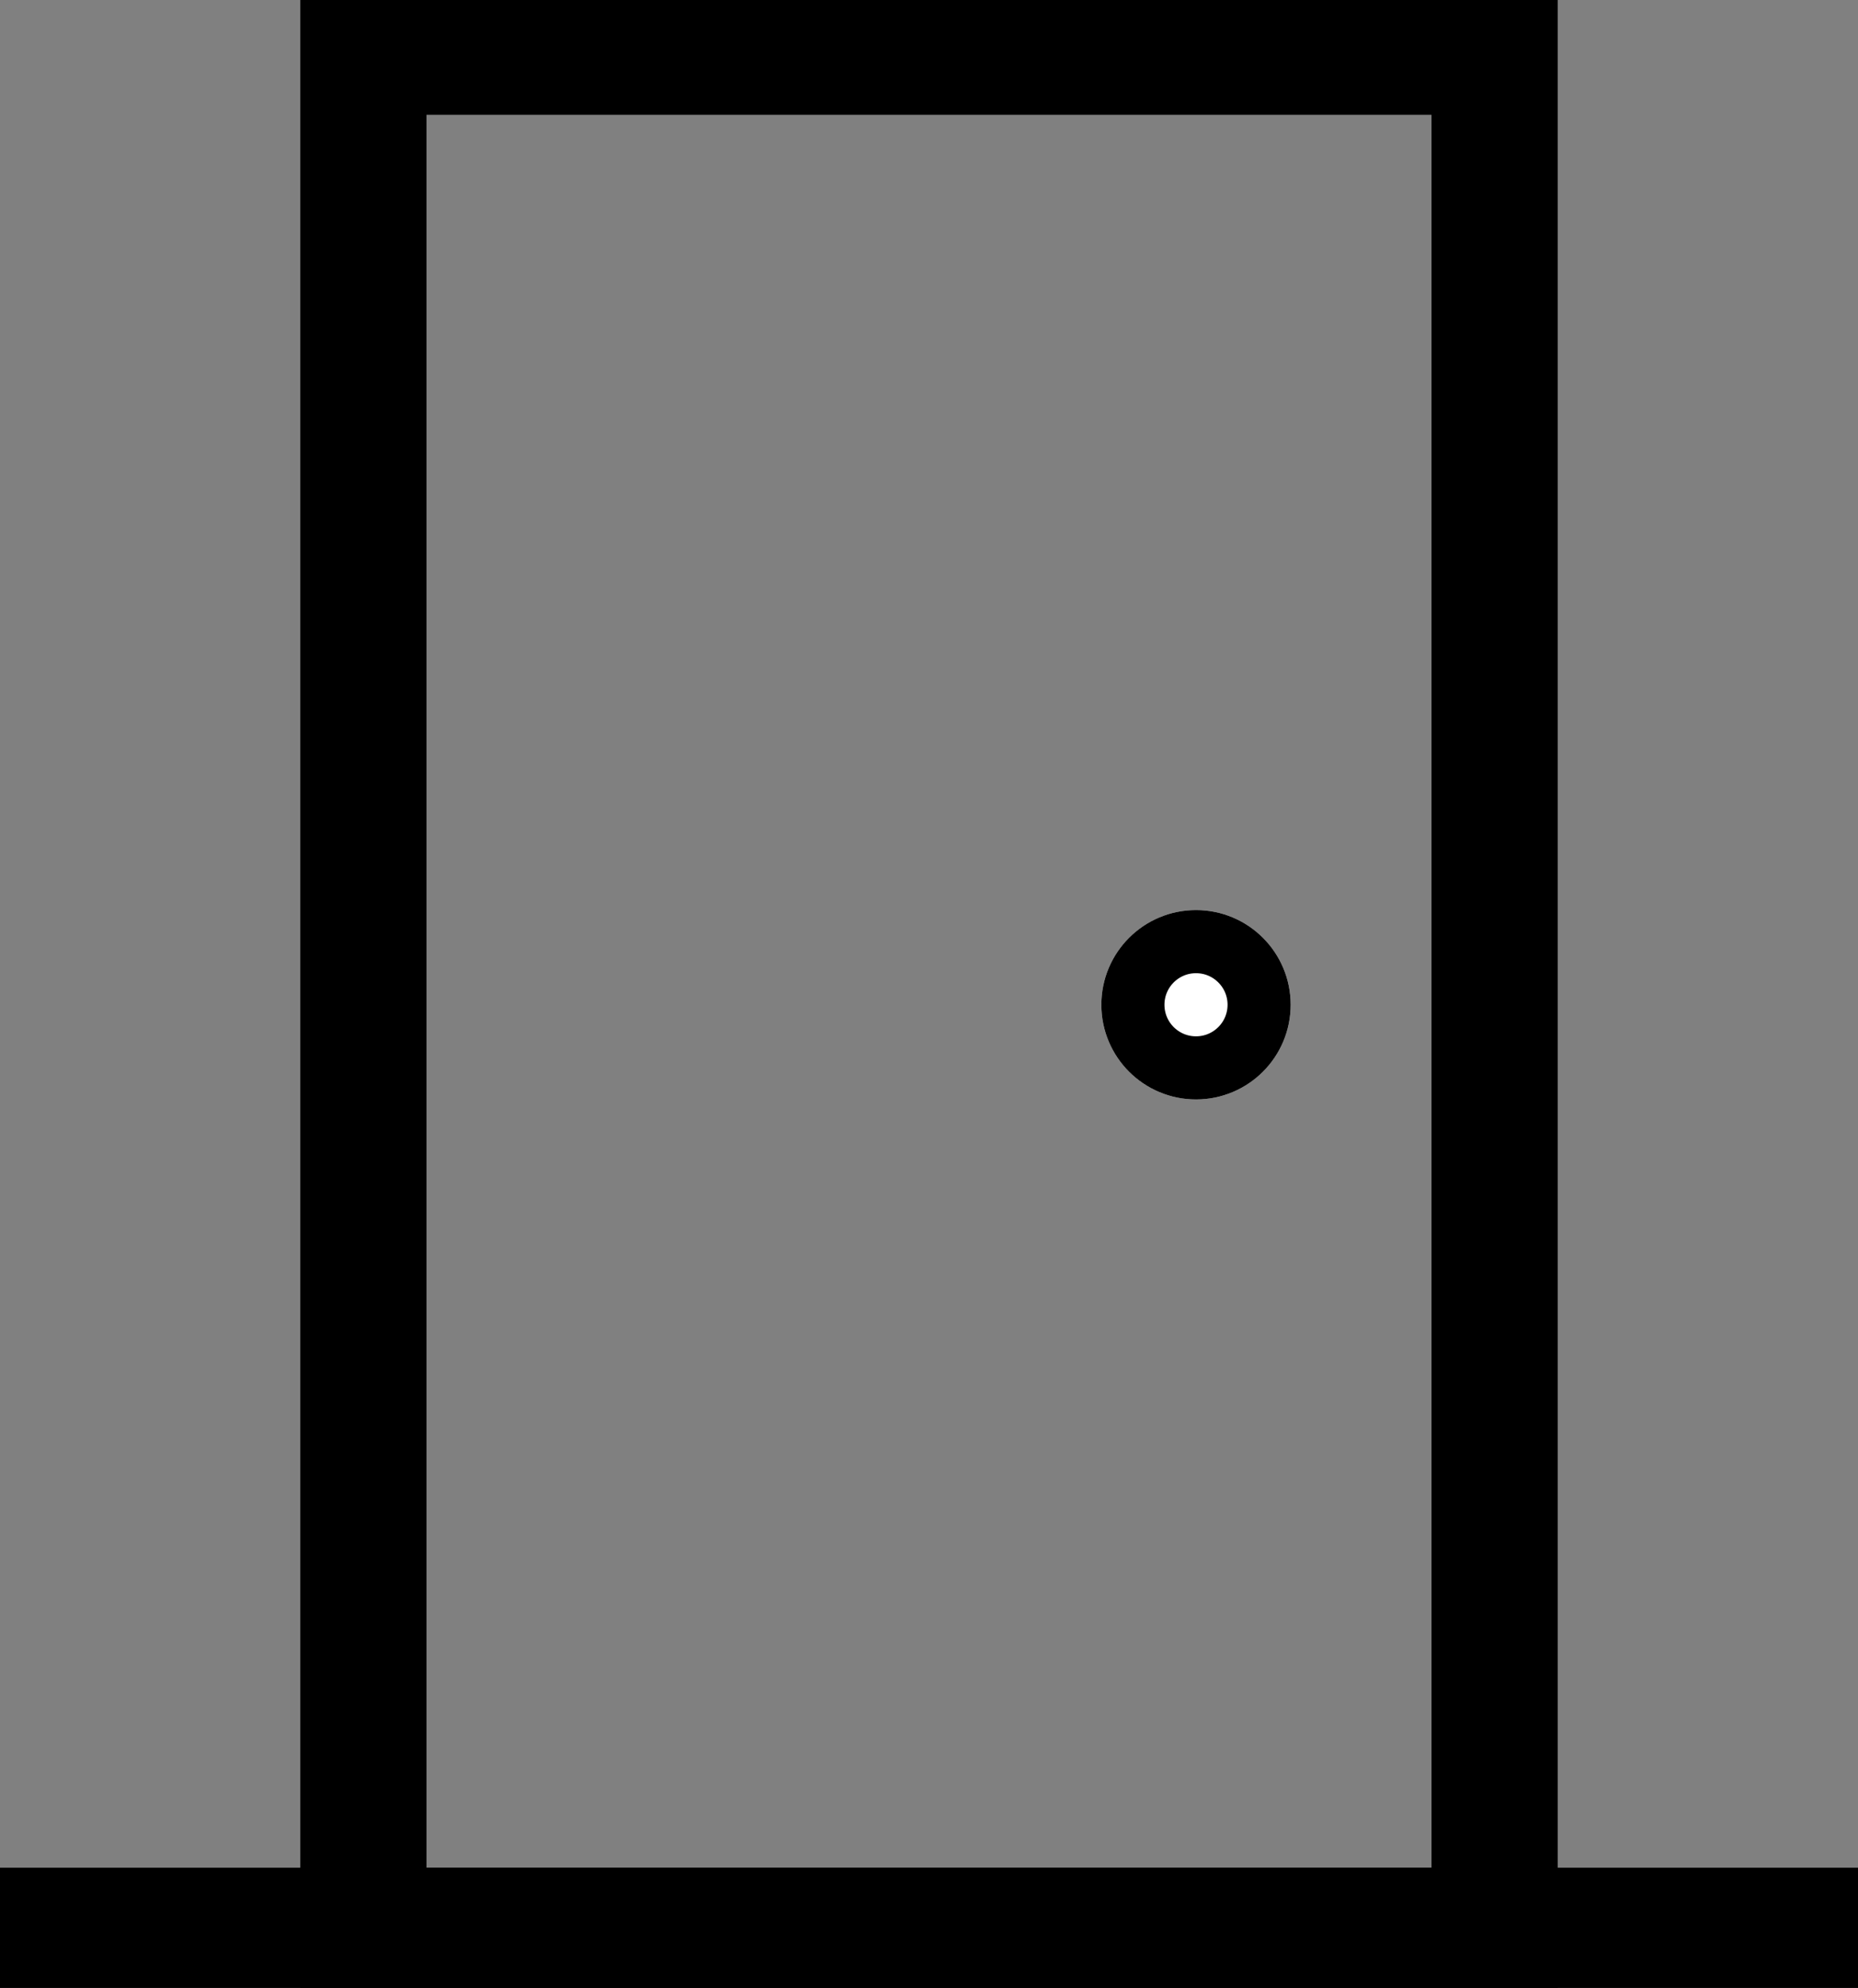 <svg id="door" xmlns="http://www.w3.org/2000/svg" xmlns:xlink="http://www.w3.org/1999/xlink" width="29.442" height="31.49" viewBox="0 0 29.442 31.49">
    <rect x="0" y="0" width="29.442" height="31.49" fill="#808080" stroke="none"/>
    <defs>
      <clipPath id="clip-path">
        <rect id="Rectangle_464" data-name="Rectangle 464" width="29.442" height="31.49" fill="none" stroke="black" stroke-width="2"/>
      </clipPath>
    </defs>
    <g id="Group_390" data-name="Group 390">
      <g id="Group_391" data-name="Group 391">
        <g id="Group_390-2" data-name="Group 390" clip-path="url(#clip-path)">
          <line id="Line_164" data-name="Line 164" x2="29.442" transform="translate(0 30.586)" fill="none" stroke="black" stroke-width="2"/>
          <rect id="Rectangle_463" data-name="Rectangle 463" width="17.926" height="29.768" transform="translate(5.758 0.818)" fill="none" stroke="black" stroke-width="2"/>
        </g>
      </g>
      <g id="Ellipse_30" data-name="Ellipse 30" transform="translate(17.452 14.416)" fill="#fff" stroke="black" stroke-width="1">
        <circle cx="1.5" cy="1.5" r="1.5" stroke="none"/>
        <circle cx="1.5" cy="1.5" r="1" fill="none"/>
      </g>
    </g>
  </svg>
  